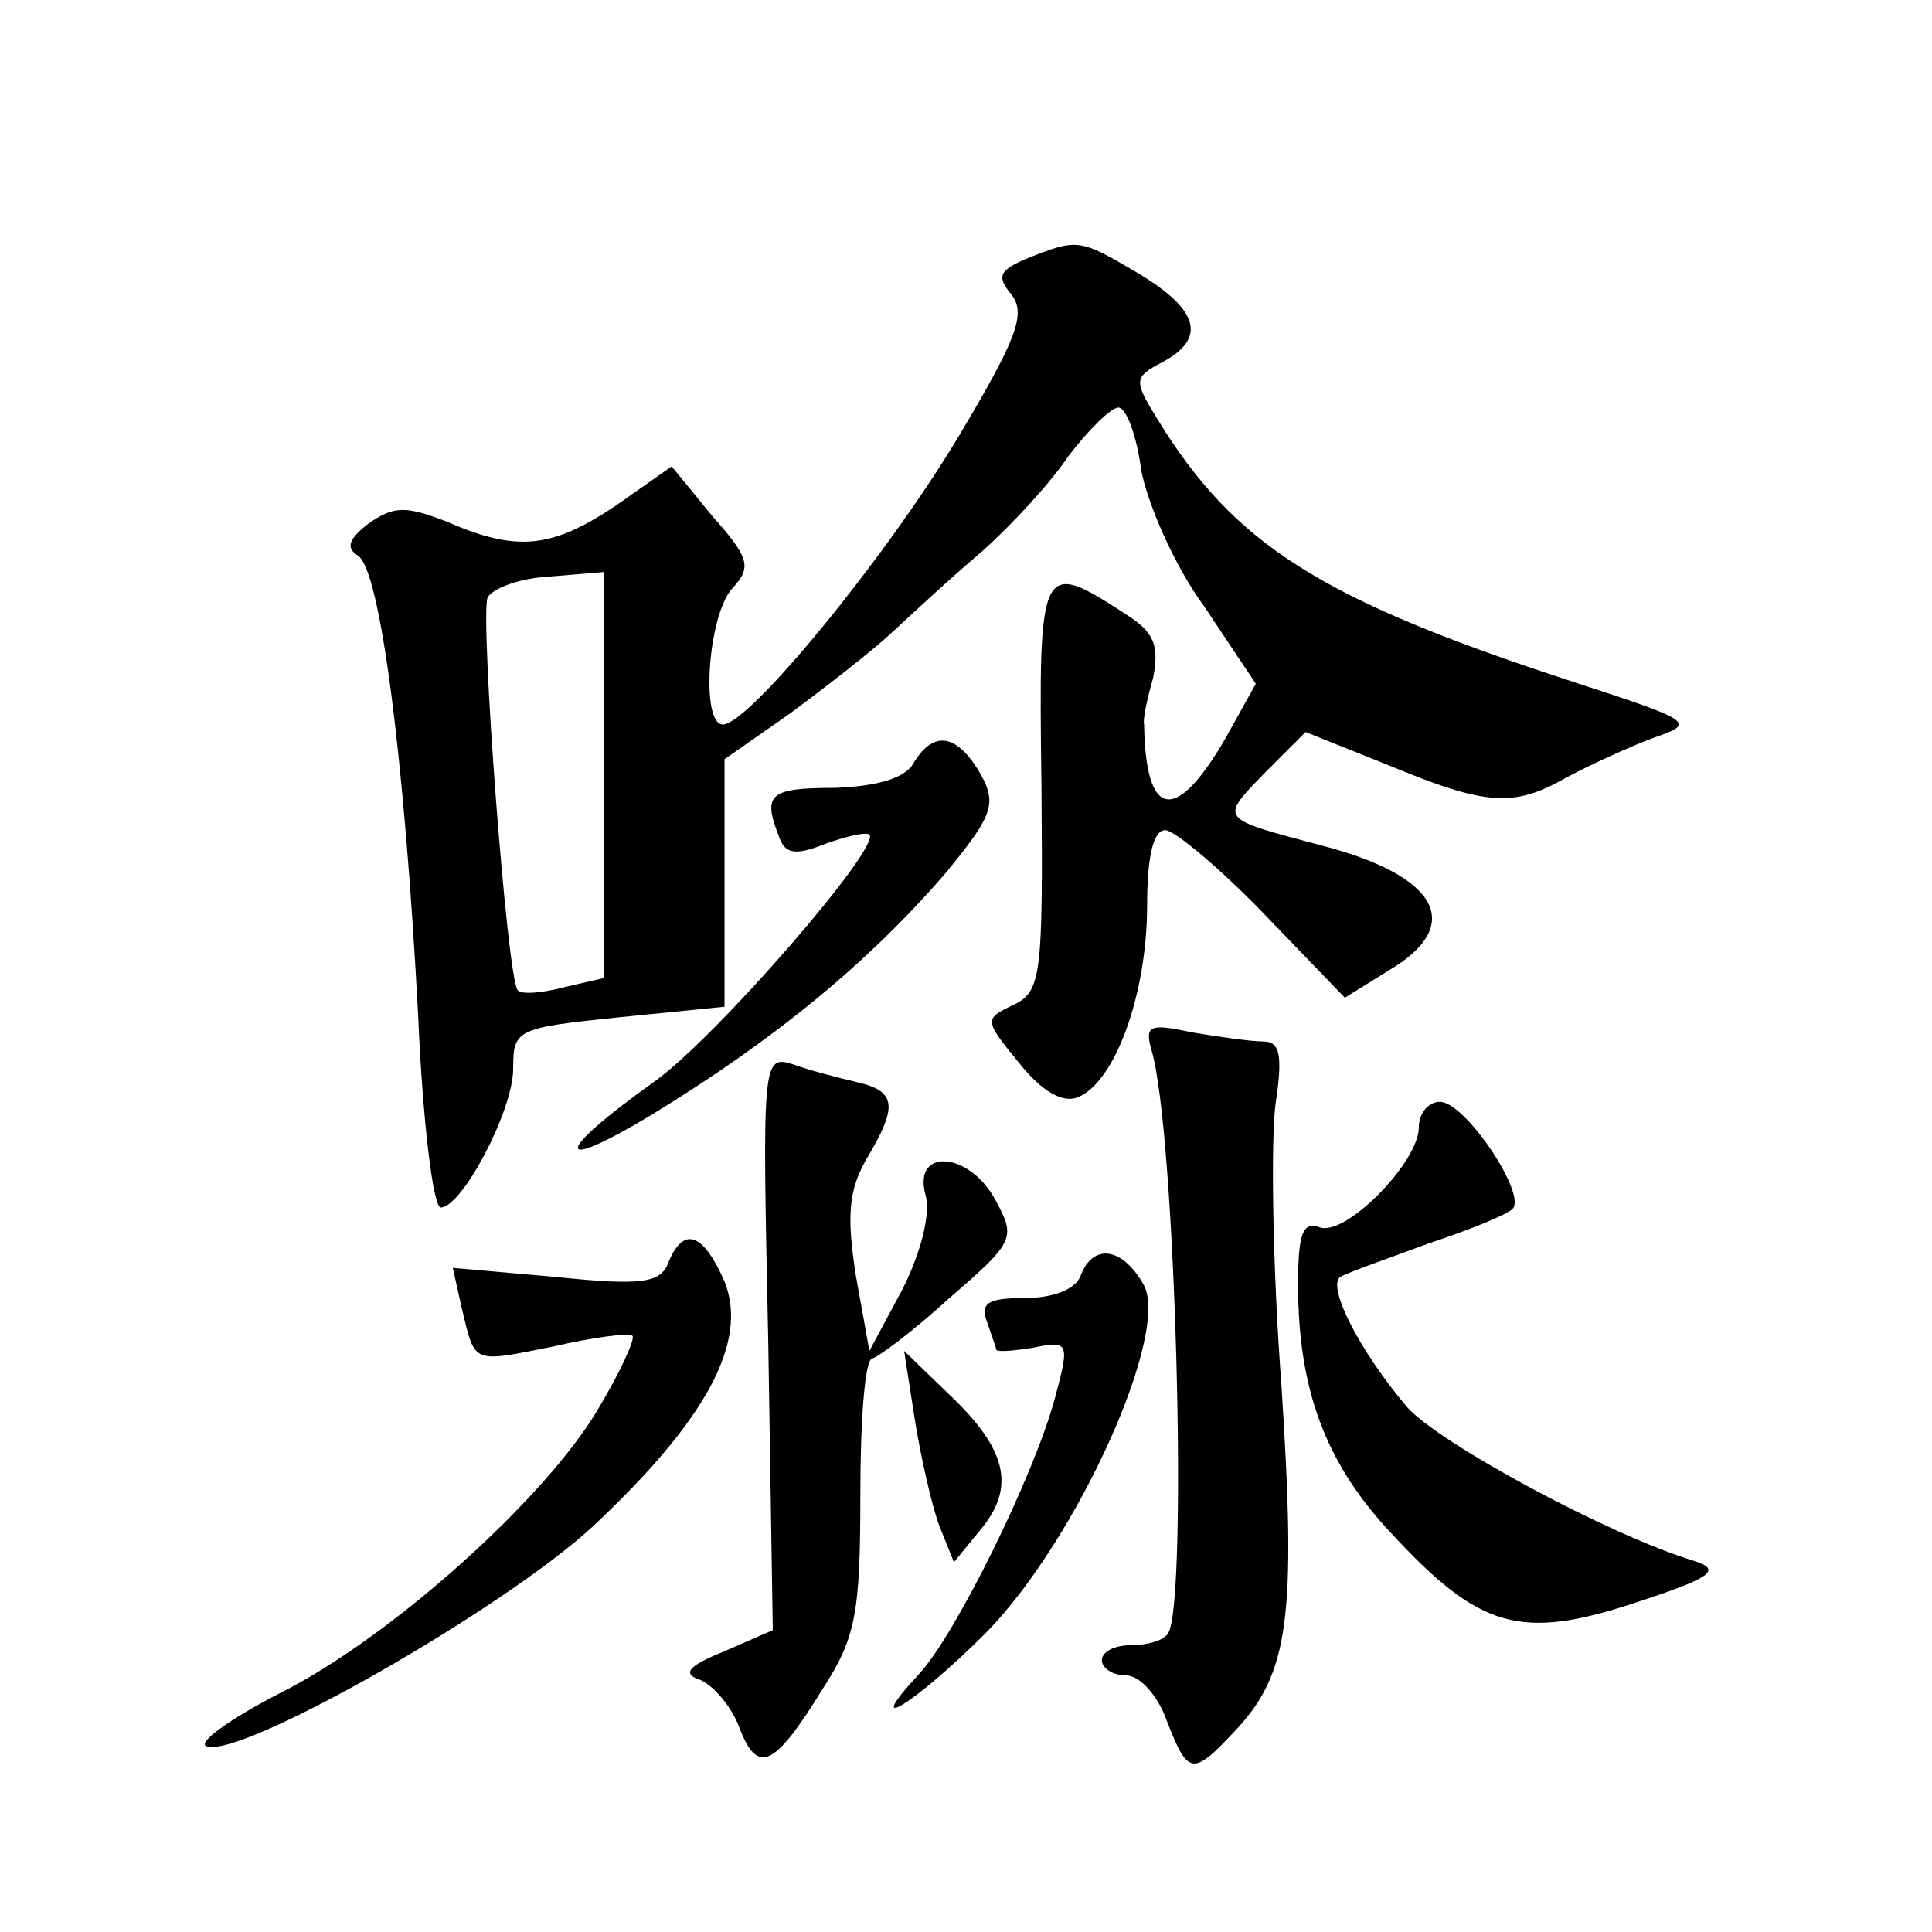 <?xml version="1.0" standalone="no"?>
<!DOCTYPE svg PUBLIC "-//W3C//DTD SVG 20010904//EN"
 "http://www.w3.org/TR/2001/REC-SVG-20010904/DTD/svg10.dtd">
<svg version="1.0" xmlns="http://www.w3.org/2000/svg"
 width="128pt" height="128pt" viewBox="0 0 128 128"
 preserveAspectRatio="xMidYMid meet">
<g transform="translate(0,128) scale(0.1,-0.1)"
fill="#0" stroke="none">
<path d="M681 1109 c-19 -8 -21 -12 -11 -24 10 -13 4 -29 -36 -96 -49 -81 -138
-189 -155 -189 -15 0 -10 72 6 90 13 14 12 20 -13 48 l-27 33 -37 -26 c-42 -28
-65 -31 -111 -11 -28 11 -36 11 -53 -1 -13 -10 -15 -16 -7 -21 15 -9 31 -135 40
-304 3 -71 10 -128 15 -128 14 0 48 64 48 92 0 26 2 27 70 34 l70 7 0 82 0 82 43
30 c23 17 54 41 68 54 14 13 41 38 60 54 19 17 45 45 57 63 13 17 28 32 33 32 5
0 12 -18 15 -41 4 -22 22 -64 42 -91 l34 -51 -20 -36 c-33 -57 -53 -54 -54 9 -1
3 2 17 6 31 4 21 1 30 -18 42 -57 37 -58 35 -56 -114 1 -126 0 -136 -19 -145 -19
-9 -19 -10 4 -38 15 -19 29 -27 39 -23 25 10 46 69 46 127 0 32 4 50 12 50 6 0
36 -25 65 -55 l54 -56 29 18 c51 30 33 63 -45 83 -68 18 -67 17 -37 48 l27 27 55
-22 c65 -27 83 -28 118 -8 15 8 41 20 57 26 29 10 28 11 -55 38 -165 54 -222 90
-273 173 -16 26 -16 28 3 38 30 16 24 35 -16 59 -39 23 -40 23 -73 10z m-281 -343
l0 -134 -26 -6 c-15 -4 -29 -5 -31 -2 -7 7 -25 246 -20 260 3 6 21 13 41 14 l36
3 0 -135z M605 774 c-6 -10 -25 -15 -52 -16 -43 0 -48 -4 -37 -32 4 -12 11 -13
31 -5 14 5 27 8 29 6 8 -8 -102 -135 -143 -164 -66 -47 -67 -61 -2 -22 82 50 144
101 195 160 33 40 35 47 22 69 -15 24 -30 26 -43 4z M763 584 c16 -55 24 -364 11
-386 -3 -5 -14 -8 -25 -8 -10 0 -19 -4 -19 -10 0 -5 7 -10 16 -10 9 0 21 -13 27
-30 14 -36 17 -37 45 -7 36 38 41 75 31 229 -6 79 -7 162 -4 186 5 33 3 42 -8 42
-8 0 -29 3 -47 6 -28 6 -32 5 -27 -12z M509 390 l3 -190 -32 -14 c-25 -10 -28 -15
-16 -19 9 -4 21 -18 26 -32 12 -31 23 -26 55 26 22 34 25 50 25 129 0 49 3 90 8
90 4 1 27 18 51 40 43 37 44 40 31 64 -17 33 -55 36 -47 5 4 -13 -3 -39 -15 -63
l-22 -41 -9 50 c-6 39 -5 56 7 77 21 35 20 45 -6 51 -13 3 -32 8 -43 12 -20 6 -20
2 -16 -185z M940 533 c0 -23 -49 -73 -66 -66 -11 4 -14 -5 -14 -38 0 -69 18 -118
61 -164 59 -64 86 -72 162 -47 52 17 58 22 39 28 -56 17 -169 78 -190 102 -32 38
-53 80 -44 86 5 3 31 12 58 22 27 9 52 19 56 23 10 9 -31 71 -48 71 -8 0 -14 -8
-14 -17z M443 444 c-5 -14 -17 -16 -75 -10 l-68 6 6 -27 c9 -37 6 -36 61 -25 26
6 49 9 52 7 2 -2 -8 -24 -23 -49 -35 -59 -137 -151 -211 -188 -33 -17 -55 -33 -48
-35 23 -8 195 90 255 145 76 71 104 123 88 163 -14 32 -27 37 -37 13z M716 435
c-3 -9 -18 -15 -37 -15 -24 0 -30 -3 -25 -16 3 -9 6 -17 6 -18 0 -2 11 -1 24 1
24 5 25 4 15 -33 -14 -52 -66 -157 -90 -183 -40 -43 -2 -19 44 27 61 62 124 202
104 232 -14 24 -33 26 -41 5z M606 340 c4 -25 11 -56 16 -70 l10 -25 18 22 c23
28 17 53 -21 89 l-30 29 7 -45z"/>
</g>
</svg>
